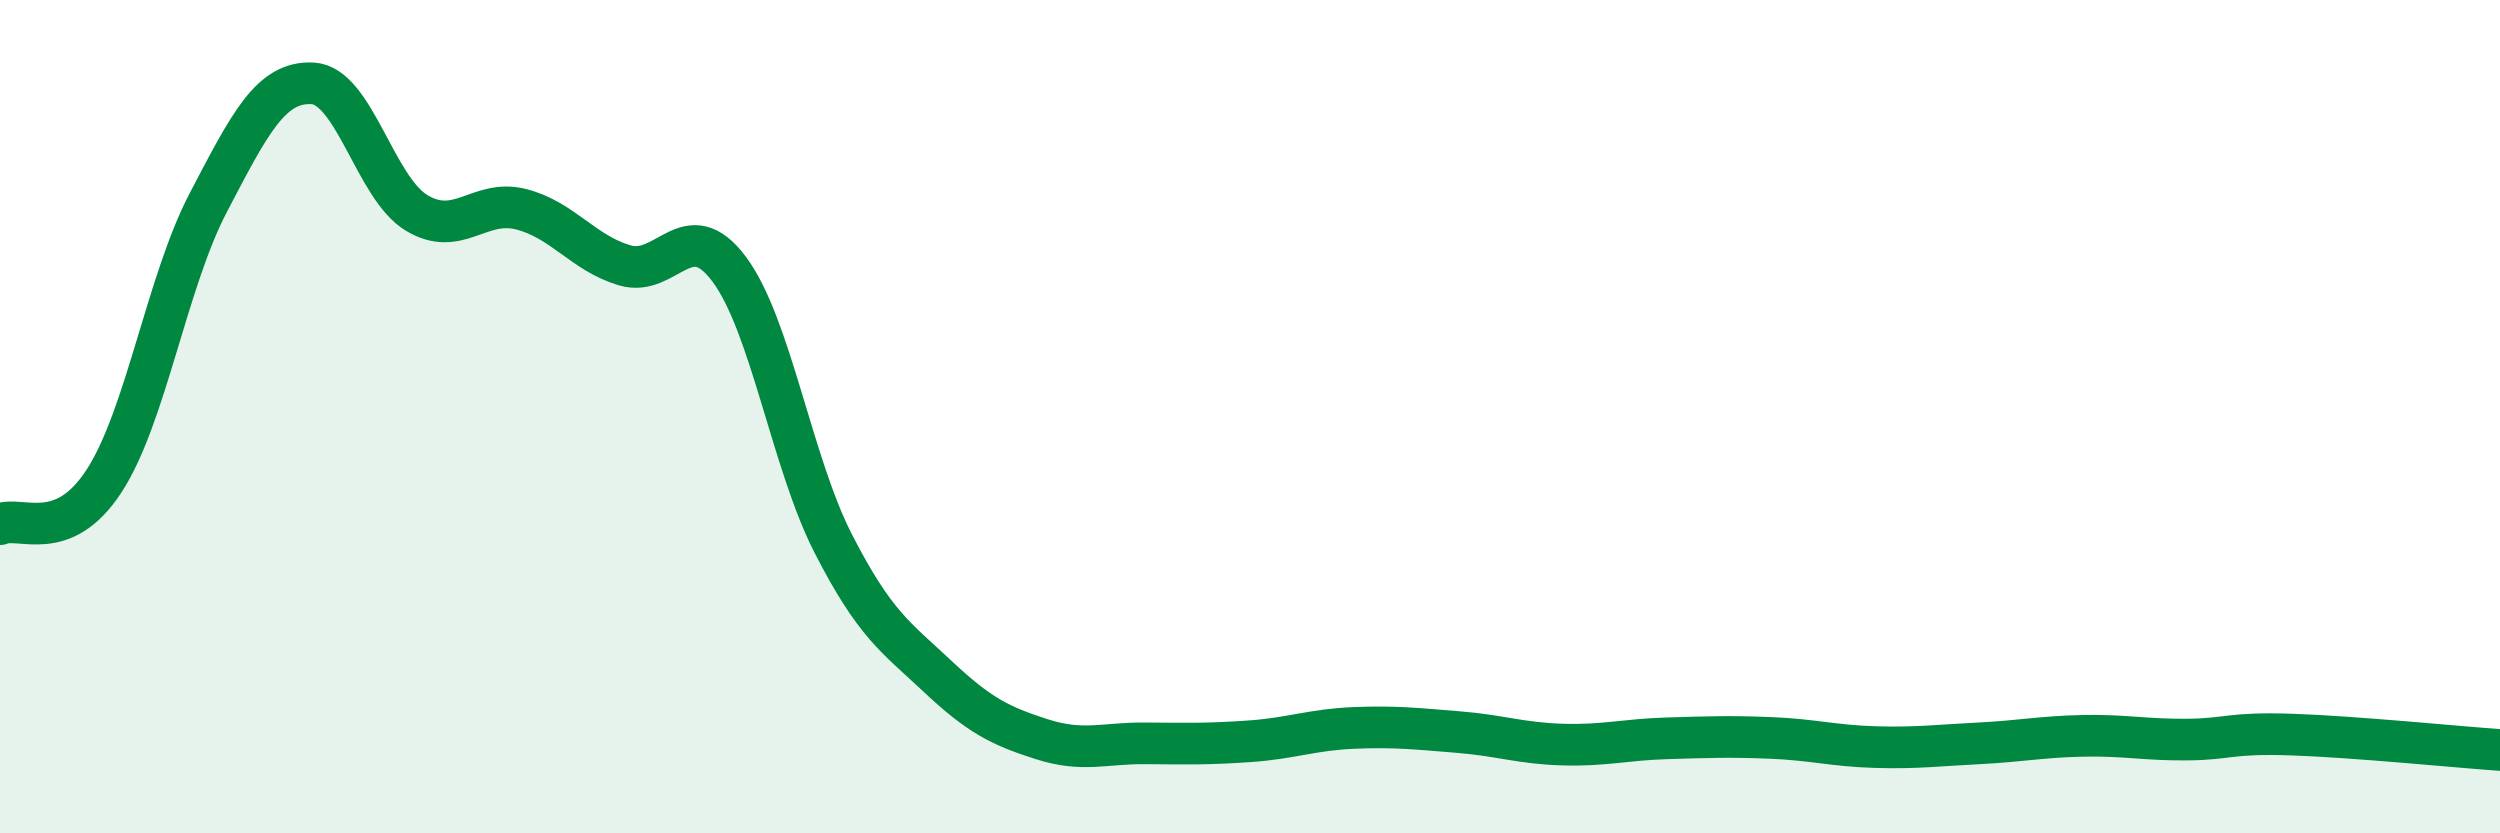 
    <svg width="60" height="20" viewBox="0 0 60 20" xmlns="http://www.w3.org/2000/svg">
      <path
        d="M 0,12.58 C 0.5,12.37 1.5,13.08 2.5,11.54 C 3.5,10 4,6.77 5,4.86 C 6,2.95 6.5,1.95 7.5,2 C 8.5,2.05 9,4.51 10,5.11 C 11,5.71 11.5,4.77 12.5,5.02 C 13.5,5.27 14,6.08 15,6.37 C 16,6.66 16.5,5.12 17.5,6.46 C 18.5,7.8 19,11.1 20,13.05 C 21,15 21.5,15.29 22.5,16.23 C 23.5,17.17 24,17.42 25,17.74 C 26,18.06 26.5,17.83 27.5,17.84 C 28.5,17.85 29,17.86 30,17.79 C 31,17.72 31.5,17.51 32.5,17.47 C 33.5,17.43 34,17.49 35,17.57 C 36,17.65 36.5,17.84 37.5,17.87 C 38.5,17.9 39,17.75 40,17.72 C 41,17.69 41.5,17.67 42.5,17.71 C 43.5,17.75 44,17.9 45,17.93 C 46,17.96 46.5,17.89 47.5,17.84 C 48.5,17.79 49,17.68 50,17.66 C 51,17.64 51.5,17.76 52.5,17.75 C 53.5,17.74 53.5,17.58 55,17.63 C 56.5,17.68 59,17.93 60,18L60 20L0 20Z"
        fill="#008740"
        opacity="0.1"
        stroke-linecap="round"
        stroke-linejoin="round"
      />
      <path
        d="M 0,12.58 C 0.5,12.37 1.5,13.08 2.5,11.54 C 3.5,10 4,6.77 5,4.86 C 6,2.95 6.5,1.95 7.5,2 C 8.5,2.05 9,4.51 10,5.11 C 11,5.71 11.5,4.77 12.5,5.02 C 13.5,5.27 14,6.08 15,6.37 C 16,6.66 16.5,5.12 17.5,6.46 C 18.5,7.8 19,11.1 20,13.05 C 21,15 21.5,15.29 22.5,16.23 C 23.5,17.17 24,17.42 25,17.74 C 26,18.06 26.5,17.83 27.5,17.84 C 28.5,17.85 29,17.86 30,17.79 C 31,17.72 31.5,17.51 32.5,17.47 C 33.5,17.43 34,17.49 35,17.57 C 36,17.65 36.5,17.84 37.5,17.87 C 38.5,17.9 39,17.75 40,17.72 C 41,17.69 41.5,17.67 42.5,17.71 C 43.5,17.75 44,17.9 45,17.93 C 46,17.96 46.5,17.89 47.5,17.84 C 48.5,17.79 49,17.68 50,17.66 C 51,17.64 51.5,17.76 52.5,17.75 C 53.5,17.74 53.5,17.58 55,17.63 C 56.5,17.68 59,17.93 60,18"
        stroke="#008740"
        stroke-width="1"
        fill="none"
        stroke-linecap="round"
        stroke-linejoin="round"
      />
    </svg>
  